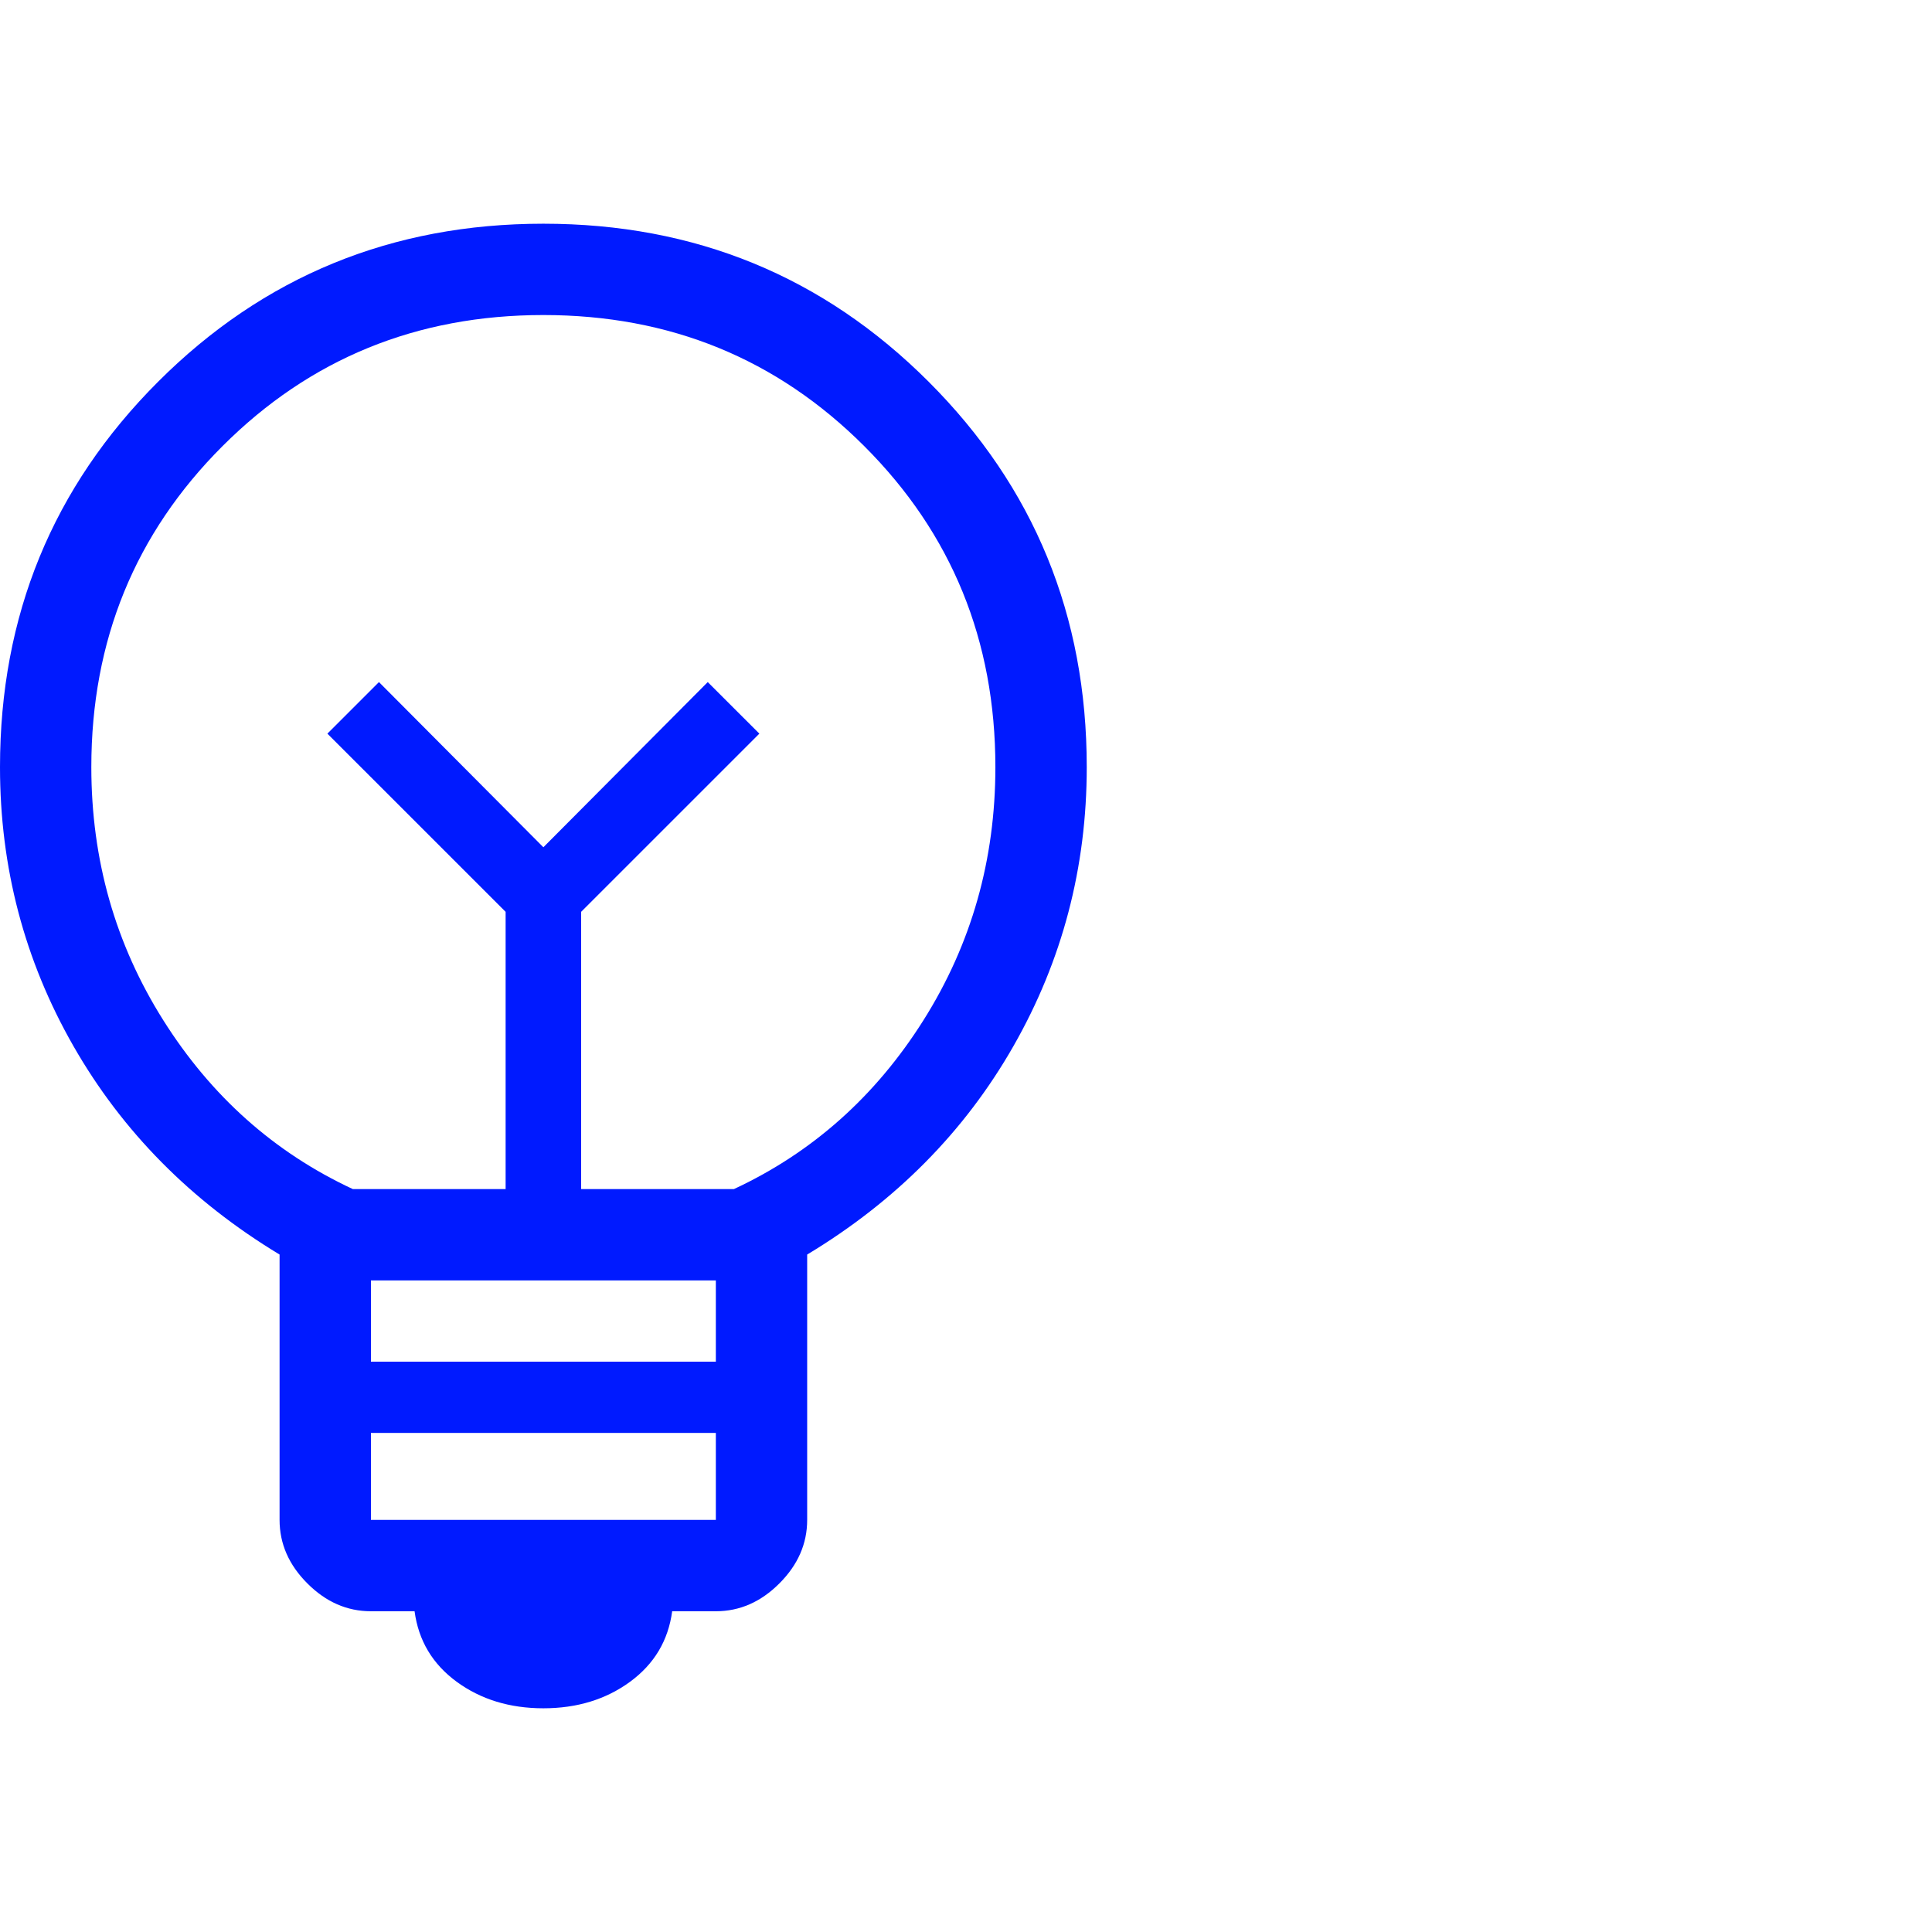 <?xml version="1.0" encoding="utf-8"?>
<svg xmlns="http://www.w3.org/2000/svg" fill="none" height="100%" overflow="visible" preserveAspectRatio="none" style="display: block;" viewBox="0 0 48 48" width="100%">
<g id="emoji_objects">
<path d="M13.5 42.442C12.664 42.442 11.946 42.222 11.346 41.783C10.746 41.343 10.397 40.759 10.3 40.031H9.216C8.623 40.031 8.097 39.801 7.637 39.34C7.176 38.88 6.946 38.353 6.946 37.761V31.169C4.746 29.839 3.038 28.111 1.823 25.987C0.608 23.862 0 21.553 0 19.058C0 15.294 1.309 12.103 3.927 9.485C6.545 6.867 9.736 5.558 13.5 5.558C17.264 5.558 20.455 6.867 23.073 9.485C25.691 12.103 27 15.294 27 19.058C27 21.553 26.393 23.863 25.18 25.988C23.968 28.113 22.259 29.84 20.054 31.169V37.761C20.054 38.353 19.824 38.88 19.363 39.34C18.903 39.801 18.377 40.031 17.785 40.031H16.7C16.603 40.759 16.254 41.343 15.654 41.783C15.054 42.222 14.336 42.442 13.5 42.442ZM9.216 37.761H17.785V35.6H9.216V37.761ZM9.216 33.831H17.785V31.812H9.216V33.831ZM8.765 29.542H12.562V22.654L8.134 18.227L9.415 16.946L13.5 21.05L17.584 16.946L18.866 18.227L14.438 22.654V29.542H18.235C20.183 28.635 21.753 27.236 22.944 25.346C24.135 23.457 24.73 21.36 24.73 19.058C24.73 15.914 23.645 13.256 21.473 11.085C19.301 8.913 16.644 7.827 13.5 7.827C10.356 7.827 7.699 8.913 5.527 11.085C3.355 13.256 2.269 15.914 2.269 19.058C2.269 21.36 2.865 23.457 4.056 25.346C5.247 27.236 6.817 28.635 8.765 29.542Z" fill="#001AFF" id="emoji_objects_2"/>
</g>
</svg>